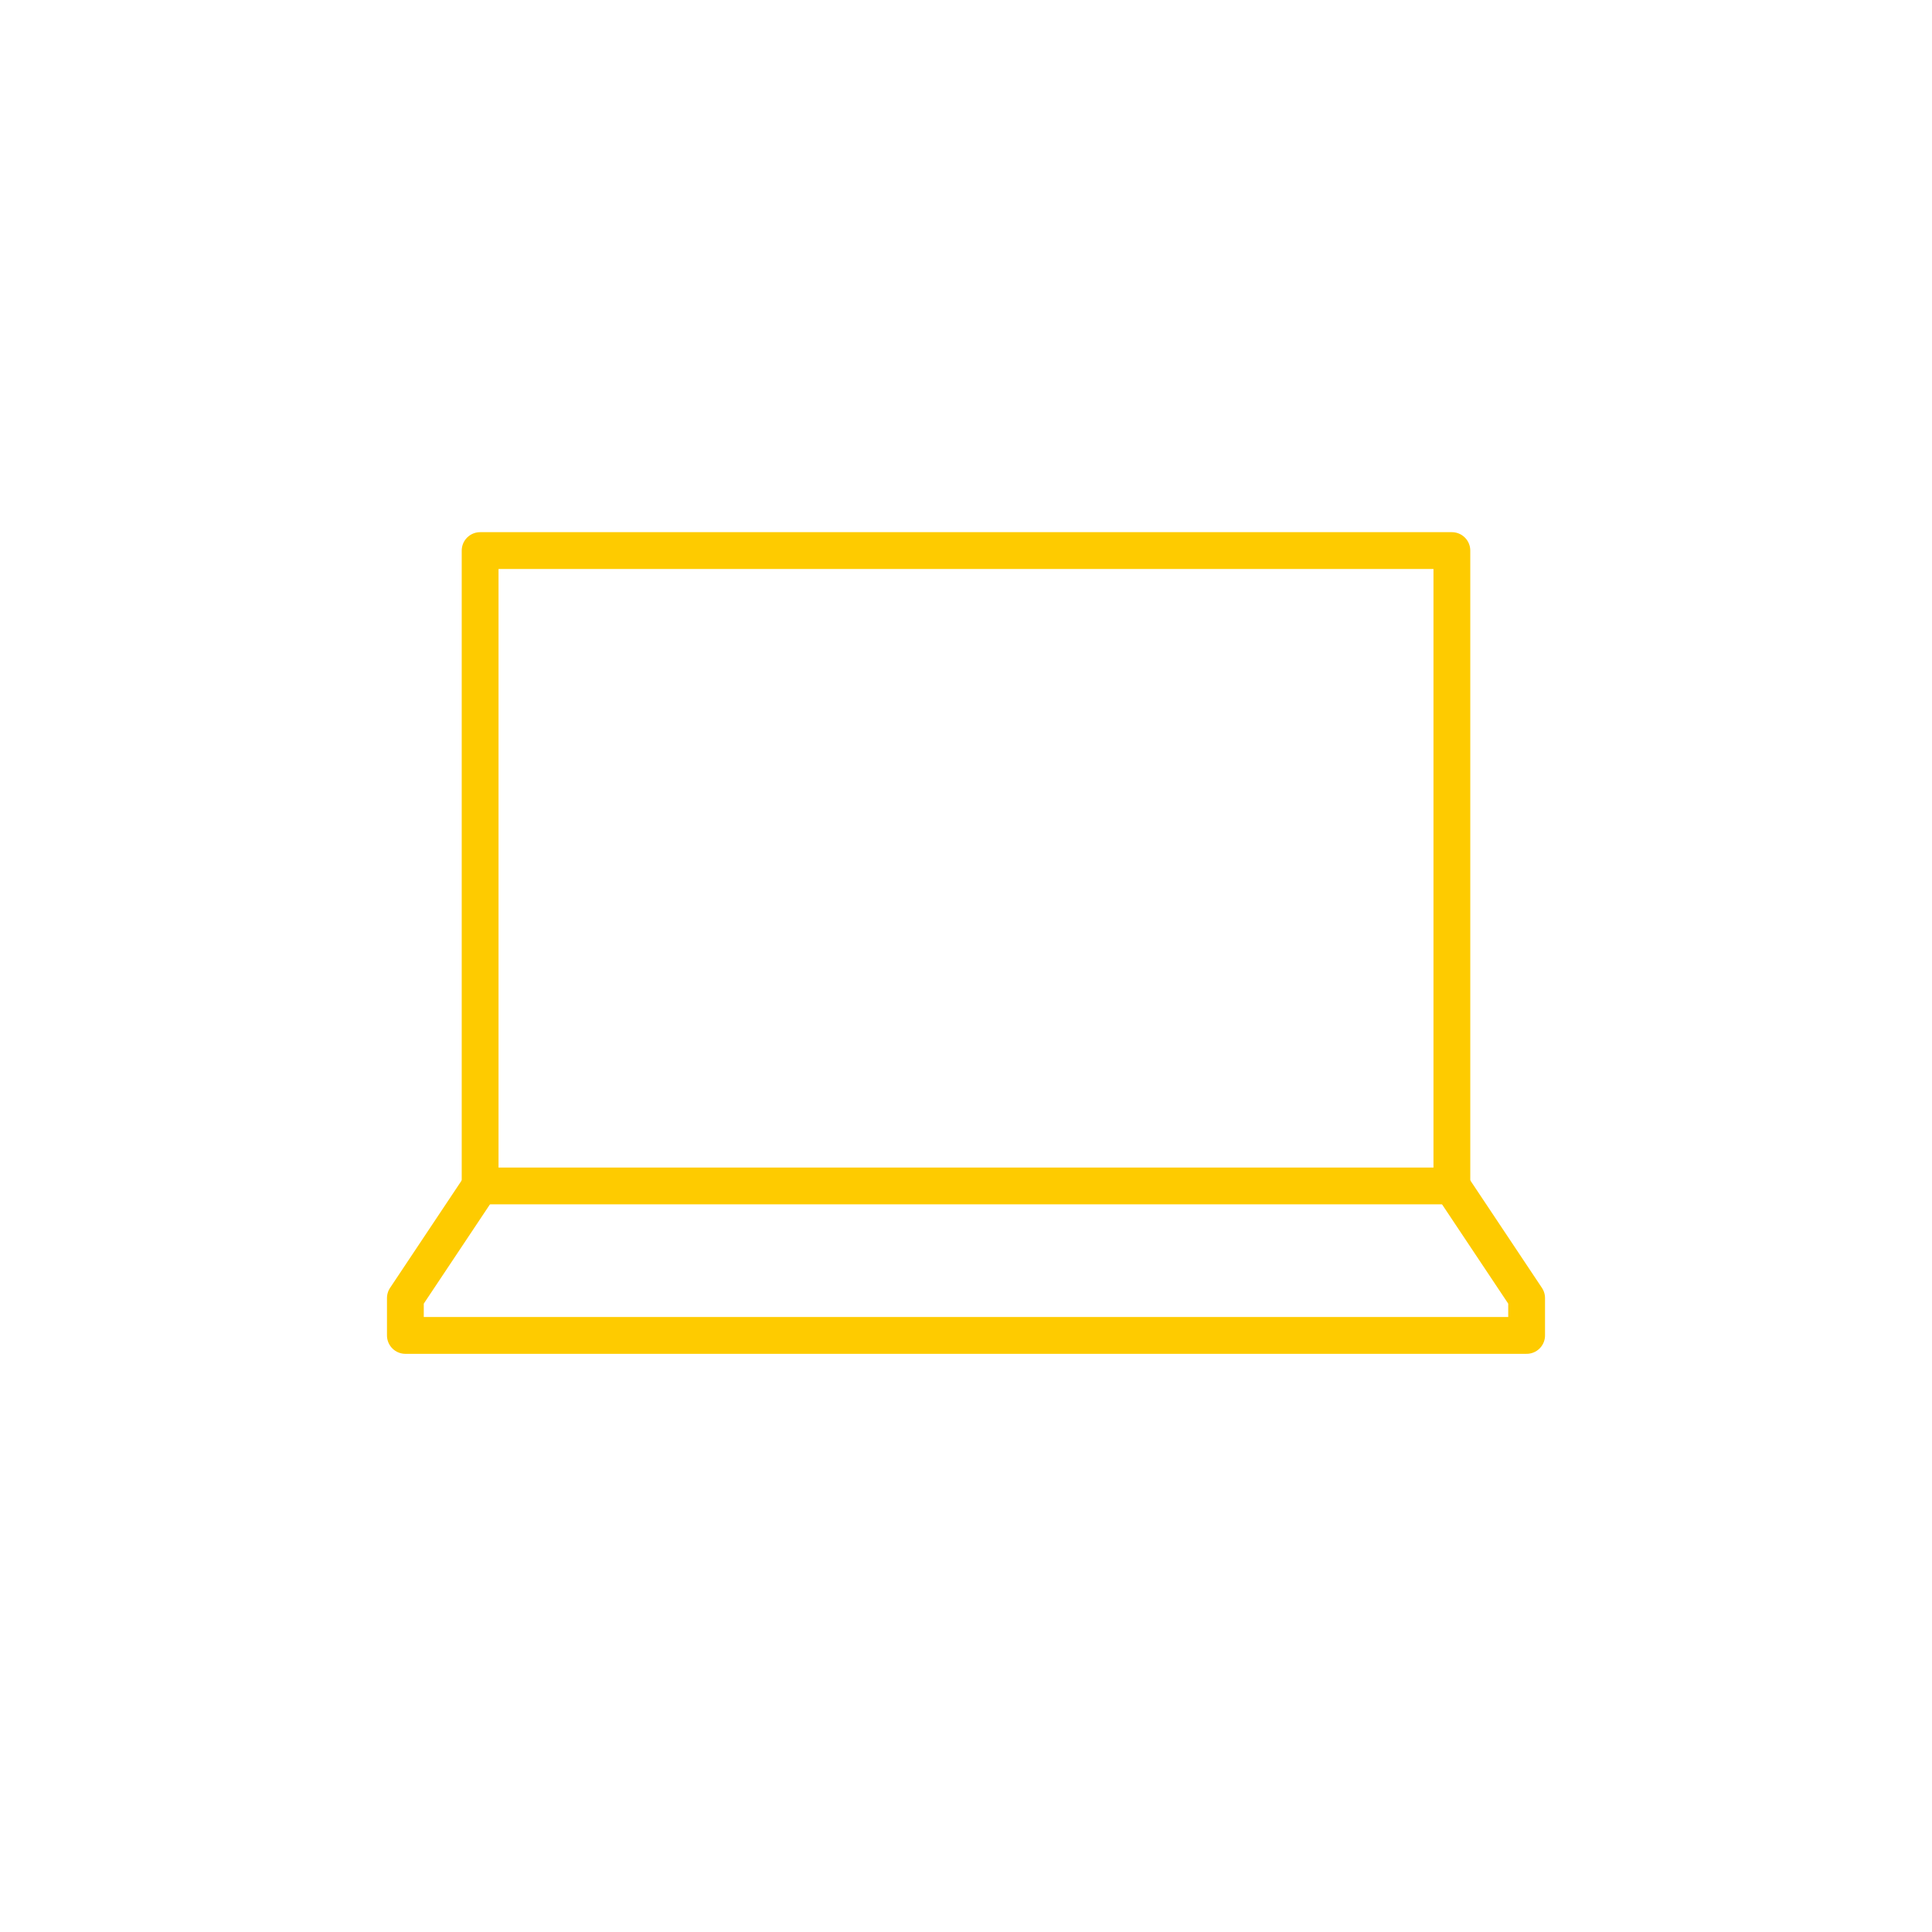 <?xml version="1.0" encoding="UTF-8"?>
<svg xmlns="http://www.w3.org/2000/svg" width="84" height="84" viewBox="0 0 84 84" fill="none">
  <path d="M20.875 51.562L17.625 56.438V58.062H66.375V56.438L63.125 51.562" stroke="#FECB00" stroke-width="1.6" stroke-linecap="round" stroke-linejoin="round"></path>
  <path d="M20.875 23.938H63.125V51.562H20.875V23.938Z" stroke="#FECB00" stroke-width="1.6" stroke-linecap="round" stroke-linejoin="round"></path>
</svg>

